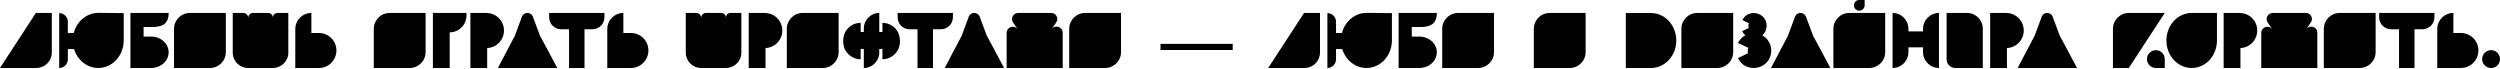 <svg width="1240" height="34" viewBox="0 0 1240 34" fill="none" xmlns="http://www.w3.org/2000/svg">
<path d="M17.793 6.424H25.696V26.085C25.696 30.29 22.27 33.717 18.026 33.717H0L17.793 6.424Z" fill="black"/>
<path d="M48.871 6.385C53.037 6.424 57.203 6.463 61.369 6.502V20.168C61.291 27.682 55.684 33.717 48.715 33.717C43.148 33.717 38.398 29.784 36.724 24.334H33.648V29.434C33.648 31.809 31.701 33.717 29.365 33.717V6.502C31.701 6.502 33.648 8.41 33.648 10.785V16.352H36.568C37.931 11.096 42.097 7.164 47.197 6.502C47.703 6.424 48.209 6.385 48.715 6.385C48.754 6.385 48.793 6.385 48.832 6.385C48.832 6.385 48.832 6.385 48.871 6.385Z" fill="black"/>
<path d="M83.648 6.424C83.648 11.719 80.728 13.393 75.472 13.393H71.228V6.424H83.648ZM74.966 18.143C79.754 18.143 83.648 21.608 83.648 25.93C83.648 29.784 80.572 32.938 76.523 33.6C76.017 33.678 75.472 33.717 74.966 33.717C73.72 33.717 64.687 33.717 64.687 33.717V6.424H71.228V18.143H71.5C71.5 18.143 73.72 18.143 74.966 18.143Z" fill="black"/>
<path d="M104.109 6.424H112.013V25.852C112.013 30.212 108.47 33.717 104.109 33.717V18.532V33.717H86.316V14.328C86.316 9.967 89.82 6.424 94.181 6.424H104.109L94.181 21.647L104.109 6.424Z" fill="black"/>
<path d="M143.006 6.424V25.969V26.163C143.006 30.329 139.541 33.717 135.336 33.717H123.072C118.867 33.717 115.441 30.329 115.441 26.163V25.969V6.424H120.736C122.059 6.424 123.072 7.514 123.111 8.877C123.111 8.215 123.344 7.592 123.772 7.164C124.201 6.697 124.785 6.424 125.447 6.424H133.116V25.969V6.424C134.323 6.424 135.336 7.475 135.336 8.76V25.969V8.76C135.336 7.475 136.309 6.424 137.555 6.424H143.006Z" fill="black"/>
<path d="M158.185 16.352C162.974 16.352 166.867 20.245 166.867 25.034C166.867 29.823 162.974 33.717 158.185 33.717H154.447H146.466V14.405C146.466 10.006 150.009 6.424 154.447 6.424V16.352H155.187H158.185Z" fill="black"/>
<path d="M203.192 6.424H211.096V25.852C211.096 30.212 207.553 33.717 203.192 33.717V18.532V33.717H185.399V14.328C185.399 9.967 188.903 6.424 193.264 6.424H203.192L193.264 21.647L203.192 6.424Z" fill="black"/>
<path d="M214.718 6.424H231.382V7.631C231.382 12.303 227.644 16.041 223.05 16.041V33.717H214.718V6.424Z" fill="black"/>
<path d="M249.974 15.145C249.974 19.817 246.276 23.633 241.642 23.827C241.565 23.827 241.526 23.827 241.448 23.827C241.526 23.827 241.565 23.827 241.642 23.827V25.346V33.717H233.311V25.346V23.827V6.424H241.292C241.409 6.424 241.526 6.424 241.642 6.463C246.276 6.619 249.974 10.434 249.974 15.145Z" fill="black"/>
<path d="M276.341 33.6C276.458 33.794 278.677 33.717 246.985 33.717C247.024 33.639 246.713 33.6 247.997 33.6H247.024L251.93 24.256L255.395 17.676L258.977 8.02C260.067 5.918 263.065 5.879 264.194 7.981L267.815 17.676L271.358 24.256L276.341 33.6Z" fill="black"/>
<path d="M289.911 6.424H299.8V8.565C299.8 10.201 299.138 11.719 298.048 12.77C296.958 13.86 295.478 14.522 293.843 14.522H289.911V6.424ZM282.241 15.846V14.522H278.308C276.673 14.522 275.194 13.86 274.104 12.77C273.052 11.719 272.391 10.201 272.391 8.565V6.424H282.241H289.911V15.846H282.241ZM282.241 15.846H289.911V33.717H282.241V15.846Z" fill="black"/>
<path d="M312.931 16.352C317.72 16.352 321.613 20.245 321.613 25.034C321.613 29.823 317.72 33.717 312.931 33.717H309.193H301.212V14.405C301.212 10.006 304.755 6.424 309.193 6.424V16.352H309.933H312.931Z" fill="black"/>
<path d="M367.71 6.424V25.969V26.163C367.71 30.329 364.245 33.717 360.04 33.717H347.776C343.572 33.717 340.145 30.329 340.145 26.163V25.969V6.424H345.44C346.764 6.424 347.776 7.514 347.815 8.877C347.815 8.215 348.049 7.592 348.477 7.164C348.905 6.697 349.489 6.424 350.151 6.424H357.821V25.969V6.424C359.028 6.424 360.04 7.475 360.04 8.76V25.969V8.76C360.04 7.475 361.014 6.424 362.26 6.424H367.71Z" fill="black"/>
<path d="M388.029 15.145C388.029 19.817 384.33 23.633 379.697 23.827C379.619 23.827 379.58 23.827 379.502 23.827C379.58 23.827 379.619 23.827 379.697 23.827V25.346V33.717H371.365V25.346V23.827V6.424H379.347C379.463 6.424 379.58 6.424 379.697 6.463C384.33 6.619 388.029 10.434 388.029 15.145Z" fill="black"/>
<path d="M408.05 6.424H415.953V25.852C415.953 30.212 412.41 33.717 408.05 33.717V18.532V33.717H390.257V14.328C390.257 9.967 393.761 6.424 398.122 6.424H408.05L398.122 21.647L408.05 6.424Z" fill="black"/>
<path d="M445.35 15.885C446.012 17.131 446.401 18.883 446.401 20.362C446.401 21.647 446.09 23.166 445.623 24.256C444.221 27.293 441.184 29.395 437.68 29.395C437.68 27.682 437.68 25.969 437.68 24.256H436.123V26.008C436.123 30.251 432.658 33.717 428.453 33.717V24.256H426.896C426.896 25.969 426.896 27.682 426.896 29.395C423.392 29.395 420.355 27.293 418.953 24.256C418.486 23.204 418.213 21.647 418.213 20.362C418.213 18.883 418.564 17.131 419.226 15.885C420.705 13.16 423.586 11.33 426.896 11.33C426.896 12.848 426.896 14.367 426.896 15.885H428.453V14.133C428.453 9.889 431.879 6.424 436.123 6.424V15.885H437.68C437.68 14.367 437.68 12.848 437.68 11.33C440.99 11.33 443.871 13.16 445.35 15.885Z" fill="black"/>
<path d="M462.755 6.424H472.644V8.565C472.644 10.201 471.982 11.719 470.892 12.77C469.802 13.86 468.322 14.522 466.687 14.522H462.755V6.424ZM455.085 15.846V14.522H451.152C449.517 14.522 448.038 13.86 446.948 12.77C445.896 11.719 445.235 10.201 445.235 8.565V6.424H455.085H462.755V15.846H455.085ZM455.085 15.846H462.755V33.717H455.085V15.846Z" fill="black"/>
<path d="M497.966 33.6C498.083 33.794 500.302 33.717 468.61 33.717C468.649 33.639 468.338 33.6 469.622 33.6H468.649L473.555 24.256L477.02 17.676L480.602 8.02C481.692 5.918 484.69 5.879 485.819 7.981L489.44 17.676L492.983 24.256L497.966 33.6Z" fill="black"/>
<path d="M521.605 14.483C523.279 12.069 527.095 13.237 527.095 16.196V33.717H499.296V16.313C499.296 13.315 503.151 12.147 504.825 14.6L502.489 11.174C501.126 9.149 502.567 6.424 505.02 6.424H521.411C523.824 6.424 525.265 9.11 523.902 11.096L521.605 14.483Z" fill="black"/>
<path d="M548.12 6.424H556.023V25.852C556.023 30.212 552.48 33.717 548.12 33.717V18.532V33.717H530.327V14.328C530.327 9.967 533.831 6.424 538.192 6.424H548.12L538.192 21.647L548.12 6.424Z" fill="black"/>
<path d="M575.606 24.801V21.764H611.425V24.801H575.606Z" fill="black"/>
<path d="M646.814 6.424H654.717V26.085C654.717 30.29 651.291 33.717 647.048 33.717H629.021L646.814 6.424Z" fill="black"/>
<path d="M677.892 6.385C682.058 6.424 686.224 6.463 690.39 6.502V20.168C690.312 27.682 684.706 33.717 677.737 33.717C672.169 33.717 667.419 29.784 665.745 24.334H662.669V29.434C662.669 31.809 660.723 33.717 658.387 33.717V6.502C660.723 6.502 662.669 8.41 662.669 10.785V16.352H665.589C666.952 11.096 671.118 7.164 676.218 6.502C676.724 6.424 677.231 6.385 677.737 6.385C677.776 6.385 677.815 6.385 677.854 6.385C677.854 6.385 677.854 6.385 677.892 6.385Z" fill="black"/>
<path d="M712.669 6.424C712.669 11.719 709.749 13.393 704.493 13.393H700.249V6.424H712.669ZM703.987 18.143C708.776 18.143 712.669 21.608 712.669 25.93C712.669 29.784 709.593 32.938 705.544 33.6C705.038 33.678 704.493 33.717 703.987 33.717C702.741 33.717 693.708 33.717 693.708 33.717V6.424H700.249V18.143H700.522C700.522 18.143 702.741 18.143 703.987 18.143Z" fill="black"/>
<path d="M733.13 6.424H741.034V25.852C741.034 30.212 737.491 33.717 733.13 33.717V18.532V33.717H715.338V14.328C715.338 9.967 718.842 6.424 723.202 6.424H733.13L723.202 21.647L733.13 6.424Z" fill="black"/>
<path d="M778.566 6.424H786.469V25.852C786.469 30.212 782.926 33.717 778.566 33.717V18.532V33.717H760.773V14.328C760.773 9.967 764.277 6.424 768.638 6.424H778.566L768.638 21.647L778.566 6.424Z" fill="black"/>
<path d="M818.901 6.463C825.831 6.463 831.437 12.576 831.437 20.09C831.437 27.565 825.909 33.639 819.056 33.717H806.403V20.401C806.403 20.323 806.403 20.207 806.403 20.09V6.463H818.901Z" fill="black"/>
<path d="M851.756 6.424H859.66V25.852C859.66 30.212 856.117 33.717 851.756 33.717V18.532V33.717H833.964V14.328C833.964 9.967 837.468 6.424 841.828 6.424H851.756L841.828 21.647L851.756 6.424Z" fill="black"/>
<path d="M874.106 17.52C876.753 19.038 878.544 21.842 878.544 25.112C878.467 34.417 865.891 36.987 861.998 28.811L867.02 26.397C866.825 25.891 866.786 25.268 866.942 24.567C866.981 24.45 866.981 24.334 867.02 24.256C867.059 24.139 867.137 24.022 867.176 23.905L867.215 23.866C867.215 23.827 867.215 23.827 867.254 23.788L862.037 21.297C862.815 19.7 864.1 18.377 865.657 17.52C864.995 16.936 864.489 16.235 864.139 15.457L867.409 13.86C867.448 13.938 867.487 14.016 867.526 14.094C867.487 14.016 867.448 13.938 867.409 13.86C867.176 13.354 867.098 12.731 867.254 12.108C867.332 11.914 867.409 11.719 867.487 11.524C867.565 11.408 867.643 11.291 867.721 11.213C867.643 11.291 867.565 11.408 867.487 11.524L864.217 9.967C867.137 4.049 876.247 6.074 876.247 12.809C876.247 14.678 875.43 16.391 874.106 17.52ZM871.77 23.01C872.004 23.204 872.198 23.399 872.354 23.633C872.315 23.594 872.276 23.555 872.237 23.477C872.198 23.438 872.159 23.36 872.081 23.321C871.809 22.971 871.458 22.737 871.069 22.581C871.03 22.581 871.03 22.543 870.991 22.543C870.797 22.465 870.563 22.426 870.329 22.387C870.836 22.465 871.342 22.659 871.77 23.01ZM868.967 15.34C868.928 15.34 868.928 15.301 868.889 15.301C868.928 15.301 868.928 15.34 868.928 15.34C868.967 15.34 868.967 15.34 868.967 15.34ZM870.563 15.418H870.602C870.68 15.379 870.758 15.379 870.836 15.34C870.952 15.301 871.069 15.223 871.186 15.184C871.069 15.223 870.952 15.301 870.836 15.34C870.758 15.379 870.68 15.418 870.563 15.418ZM871.77 14.756C871.731 14.795 871.653 14.834 871.614 14.873C871.692 14.834 871.731 14.756 871.809 14.717C871.77 14.717 871.77 14.717 871.77 14.756ZM871.926 14.6H871.887C871.926 14.6 871.926 14.6 871.926 14.561C871.965 14.561 871.965 14.522 871.965 14.522H872.004V14.483L872.042 14.444C872.081 14.405 872.081 14.367 872.12 14.367C872.043 14.444 871.965 14.522 871.926 14.6ZM872.315 14.016C872.237 14.133 872.198 14.211 872.12 14.328C872.198 14.211 872.237 14.133 872.315 14.016ZM871.497 14.95C871.459 15.028 871.381 15.067 871.303 15.106C871.381 15.067 871.459 15.028 871.497 14.95ZM872.354 13.899C872.354 13.86 872.393 13.821 872.393 13.783C872.432 13.783 872.432 13.744 872.432 13.705C872.393 13.783 872.393 13.86 872.354 13.899ZM872.51 13.51C872.51 13.471 872.51 13.471 872.51 13.432C872.549 13.354 872.549 13.276 872.549 13.237C872.549 13.315 872.51 13.432 872.51 13.51ZM872.549 13.198C872.588 13.16 872.588 13.082 872.588 13.043C872.588 12.965 872.588 12.926 872.588 12.848C872.588 12.965 872.588 13.082 872.549 13.198ZM868.305 14.989C868.305 14.989 868.305 14.989 868.344 14.989C868.305 14.989 868.305 14.989 868.305 14.989ZM868.889 22.465C868.85 22.465 868.85 22.465 868.85 22.504C868.889 22.465 868.967 22.465 869.006 22.426C868.967 22.465 868.928 22.465 868.889 22.465ZM872.471 23.827C872.432 23.788 872.393 23.711 872.354 23.672C872.393 23.711 872.432 23.788 872.471 23.827C872.51 23.905 872.549 23.983 872.588 24.061C872.549 23.983 872.51 23.905 872.471 23.827ZM872.588 12.77C872.588 12.731 872.588 12.653 872.588 12.576C872.588 12.653 872.588 12.731 872.588 12.77ZM872.354 11.719C872.354 11.68 872.354 11.68 872.354 11.641C872.354 11.641 872.354 11.641 872.315 11.641C872.354 11.641 872.354 11.68 872.354 11.68C872.354 11.68 872.354 11.68 872.354 11.719ZM870.563 10.201C870.563 10.201 870.563 10.201 870.524 10.201H870.563ZM869.862 10.084C869.862 10.084 869.823 10.084 869.784 10.084C869.823 10.084 869.823 10.084 869.862 10.084ZM869.59 10.123C869.629 10.123 869.629 10.123 869.629 10.123H869.668C869.59 10.123 869.551 10.123 869.473 10.123C869.512 10.123 869.551 10.123 869.59 10.123ZM869.317 10.162C869.356 10.162 869.356 10.162 869.356 10.162C869.356 10.162 869.395 10.162 869.395 10.123C869.317 10.162 869.278 10.162 869.2 10.201C869.239 10.162 869.278 10.162 869.317 10.162ZM869.084 10.201C869.006 10.239 868.928 10.278 868.85 10.317C868.928 10.278 869.006 10.239 869.084 10.201ZM868.811 10.317C868.733 10.356 868.616 10.395 868.538 10.473C868.5 10.473 868.461 10.512 868.422 10.512C868.5 10.473 868.616 10.434 868.694 10.395L868.733 10.356C868.772 10.356 868.811 10.317 868.811 10.317ZM868.383 10.551C868.383 10.551 868.383 10.551 868.422 10.551C868.383 10.551 868.383 10.551 868.383 10.551ZM868.227 10.668C868.188 10.707 868.11 10.746 868.071 10.823H868.032C868.032 10.823 868.032 10.823 868.071 10.823C868.071 10.785 868.071 10.785 868.11 10.785C868.188 10.707 868.266 10.668 868.344 10.59C868.305 10.629 868.266 10.629 868.227 10.668ZM867.838 11.057C867.799 11.057 867.799 11.096 867.799 11.096C867.838 11.057 867.877 10.979 867.954 10.94C867.993 10.901 867.993 10.863 868.032 10.823C867.993 10.863 867.954 10.901 867.916 10.94C867.877 10.979 867.838 11.018 867.838 11.057ZM868.733 28.149C869.006 28.227 869.278 28.305 869.59 28.305C869.278 28.305 869.006 28.227 868.733 28.149C868.616 28.071 868.461 28.032 868.344 27.954C868.461 28.032 868.616 28.11 868.733 28.149ZM872.471 26.864C872.704 26.514 872.821 26.047 872.86 25.579C872.821 26.047 872.665 26.514 872.471 26.864Z" fill="black"/>
<path d="M907.796 33.6C907.912 33.794 910.132 33.717 878.44 33.717C878.479 33.639 878.167 33.6 879.452 33.6H878.479L883.384 24.256L886.849 17.676L890.431 8.02C891.521 5.918 894.519 5.879 895.648 7.981L899.269 17.676L902.812 24.256L907.796 33.6Z" fill="black"/>
<path d="M919.56 2.881C919.56 2.803 919.56 2.764 919.56 2.686V2.647C919.56 2.414 919.56 2.219 919.638 1.986C919.638 1.947 919.638 1.908 919.677 1.869C919.949 0.934 920.689 0.234 921.624 0.039C921.818 1.91237e-07 922.013 0 922.208 0H924.855V2.647C924.855 2.725 924.855 2.803 924.855 2.881C924.816 2.998 924.816 3.154 924.777 3.27C924.777 3.309 924.738 3.387 924.738 3.426C924.466 4.322 923.726 5.022 922.792 5.217C922.753 5.217 922.714 5.256 922.714 5.256C922.636 5.256 922.558 5.256 922.48 5.256C922.363 5.295 922.285 5.295 922.208 5.295C922.013 5.295 921.857 5.256 921.662 5.217C921.585 5.217 921.507 5.178 921.429 5.178C921.312 5.139 921.234 5.1 921.156 5.1C921.001 5.022 920.845 4.945 920.728 4.828C920.65 4.789 920.572 4.75 920.533 4.672C920.456 4.633 920.378 4.555 920.3 4.477C919.988 4.205 919.755 3.816 919.638 3.387C919.638 3.348 919.638 3.27 919.599 3.231C919.599 3.231 919.599 3.193 919.599 3.154V3.115C919.599 3.076 919.599 3.037 919.599 3.037C919.56 2.959 919.56 2.92 919.56 2.881ZM917.224 6.424H935.056V25.852C935.056 30.212 931.513 33.717 927.152 33.717H909.359V14.328C909.359 9.967 912.863 6.424 917.224 6.424Z" fill="black"/>
<path d="M953.823 14.328C953.823 9.967 957.366 6.424 961.726 6.424V33.717C957.366 33.717 953.823 30.212 953.823 25.852V23.477H946.581V25.852C946.581 30.212 943.077 33.717 938.716 33.717V6.424C943.077 6.424 946.581 9.967 946.581 14.328V15.573H953.823V14.328Z" fill="black"/>
<path d="M975.681 6.424C980.003 6.424 983.468 9.928 983.468 14.211V33.717H969.802C967.427 33.717 965.519 31.809 965.519 29.434V6.424H975.681Z" fill="black"/>
<path d="M1003.78 15.145C1003.78 19.817 1000.08 23.633 995.449 23.827C995.371 23.827 995.332 23.827 995.254 23.827C995.332 23.827 995.371 23.827 995.449 23.827V25.346V33.717H987.117V25.346V23.827V6.424H995.099C995.215 6.424 995.332 6.424 995.449 6.463C1000.08 6.619 1003.78 10.434 1003.78 15.145Z" fill="black"/>
<path d="M1030.15 33.6C1030.26 33.794 1032.48 33.717 1000.79 33.717C1000.83 33.639 1000.52 33.6 1001.8 33.6H1000.83L1005.74 24.256L1009.2 17.676L1012.78 8.02C1013.87 5.918 1016.87 5.879 1018 7.981L1021.62 17.676L1025.16 24.256L1030.15 33.6Z" fill="black"/>
<path d="M1069.32 24.879C1071.73 24.879 1073.72 26.864 1073.72 29.317V33.717H1069.32C1066.87 33.717 1064.88 31.77 1064.88 29.317C1064.88 26.864 1066.87 24.879 1069.32 24.879ZM1065.82 6.424H1073.72L1055.89 33.717H1048.02V14.328C1048.02 9.967 1051.53 6.424 1055.89 6.424H1065.82L1059.55 16.041L1065.82 6.424Z" fill="black"/>
<path d="M1087.08 6.424H1099.61V20.09C1099.61 27.643 1094.01 33.717 1087.08 33.717C1080.15 33.717 1074.54 27.643 1074.54 20.09C1074.54 12.537 1080.15 6.424 1087.08 6.424Z" fill="black"/>
<path d="M1119.59 15.145C1119.59 19.817 1115.89 23.633 1111.26 23.827C1111.18 23.827 1111.14 23.827 1111.07 23.827C1111.14 23.827 1111.18 23.827 1111.26 23.827V25.346V33.717H1102.93V25.346V23.827V6.424H1110.91C1111.03 6.424 1111.14 6.424 1111.26 6.463C1115.89 6.619 1119.59 10.434 1119.59 15.145Z" fill="black"/>
<path d="M1143.9 14.483C1145.57 12.069 1149.39 13.237 1149.39 16.196V33.717H1121.59V16.313C1121.59 13.315 1125.44 12.147 1127.12 14.6L1124.78 11.174C1123.42 9.149 1124.86 6.424 1127.31 6.424H1143.7C1146.12 6.424 1147.56 9.11 1146.19 11.096L1143.9 14.483Z" fill="black"/>
<path d="M1170.41 6.424H1178.31V25.852C1178.31 30.212 1174.77 33.717 1170.41 33.717V18.532V33.717H1152.62V14.328C1152.62 9.967 1156.12 6.424 1160.48 6.424H1170.41L1160.48 21.647L1170.41 6.424Z" fill="black"/>
<path d="M1197.59 6.424H1207.48V8.565C1207.48 10.201 1206.82 11.719 1205.73 12.77C1204.64 13.86 1203.16 14.522 1201.52 14.522H1197.59V6.424ZM1189.92 15.846V14.522H1185.99C1184.35 14.522 1182.87 13.86 1181.78 12.77C1180.73 11.719 1180.07 10.201 1180.07 8.565V6.424H1189.92H1197.59V15.846H1189.92ZM1189.92 15.846H1197.59V33.717H1189.92V15.846Z" fill="black"/>
<path d="M1220.61 16.352C1225.4 16.352 1229.29 20.245 1229.29 25.034C1229.29 29.823 1225.4 33.717 1220.61 33.717H1216.87H1208.89V14.405C1208.89 10.006 1212.43 6.424 1216.87 6.424V16.352H1217.61H1220.61Z" fill="black"/>
<path d="M1238.72 26.163C1240.43 27.915 1240.43 30.719 1238.72 32.432C1236.96 34.184 1234.16 34.184 1232.45 32.432C1230.69 30.719 1230.69 27.915 1232.45 26.163C1234.16 24.45 1236.96 24.45 1238.72 26.163Z" fill="black"/>
</svg>
